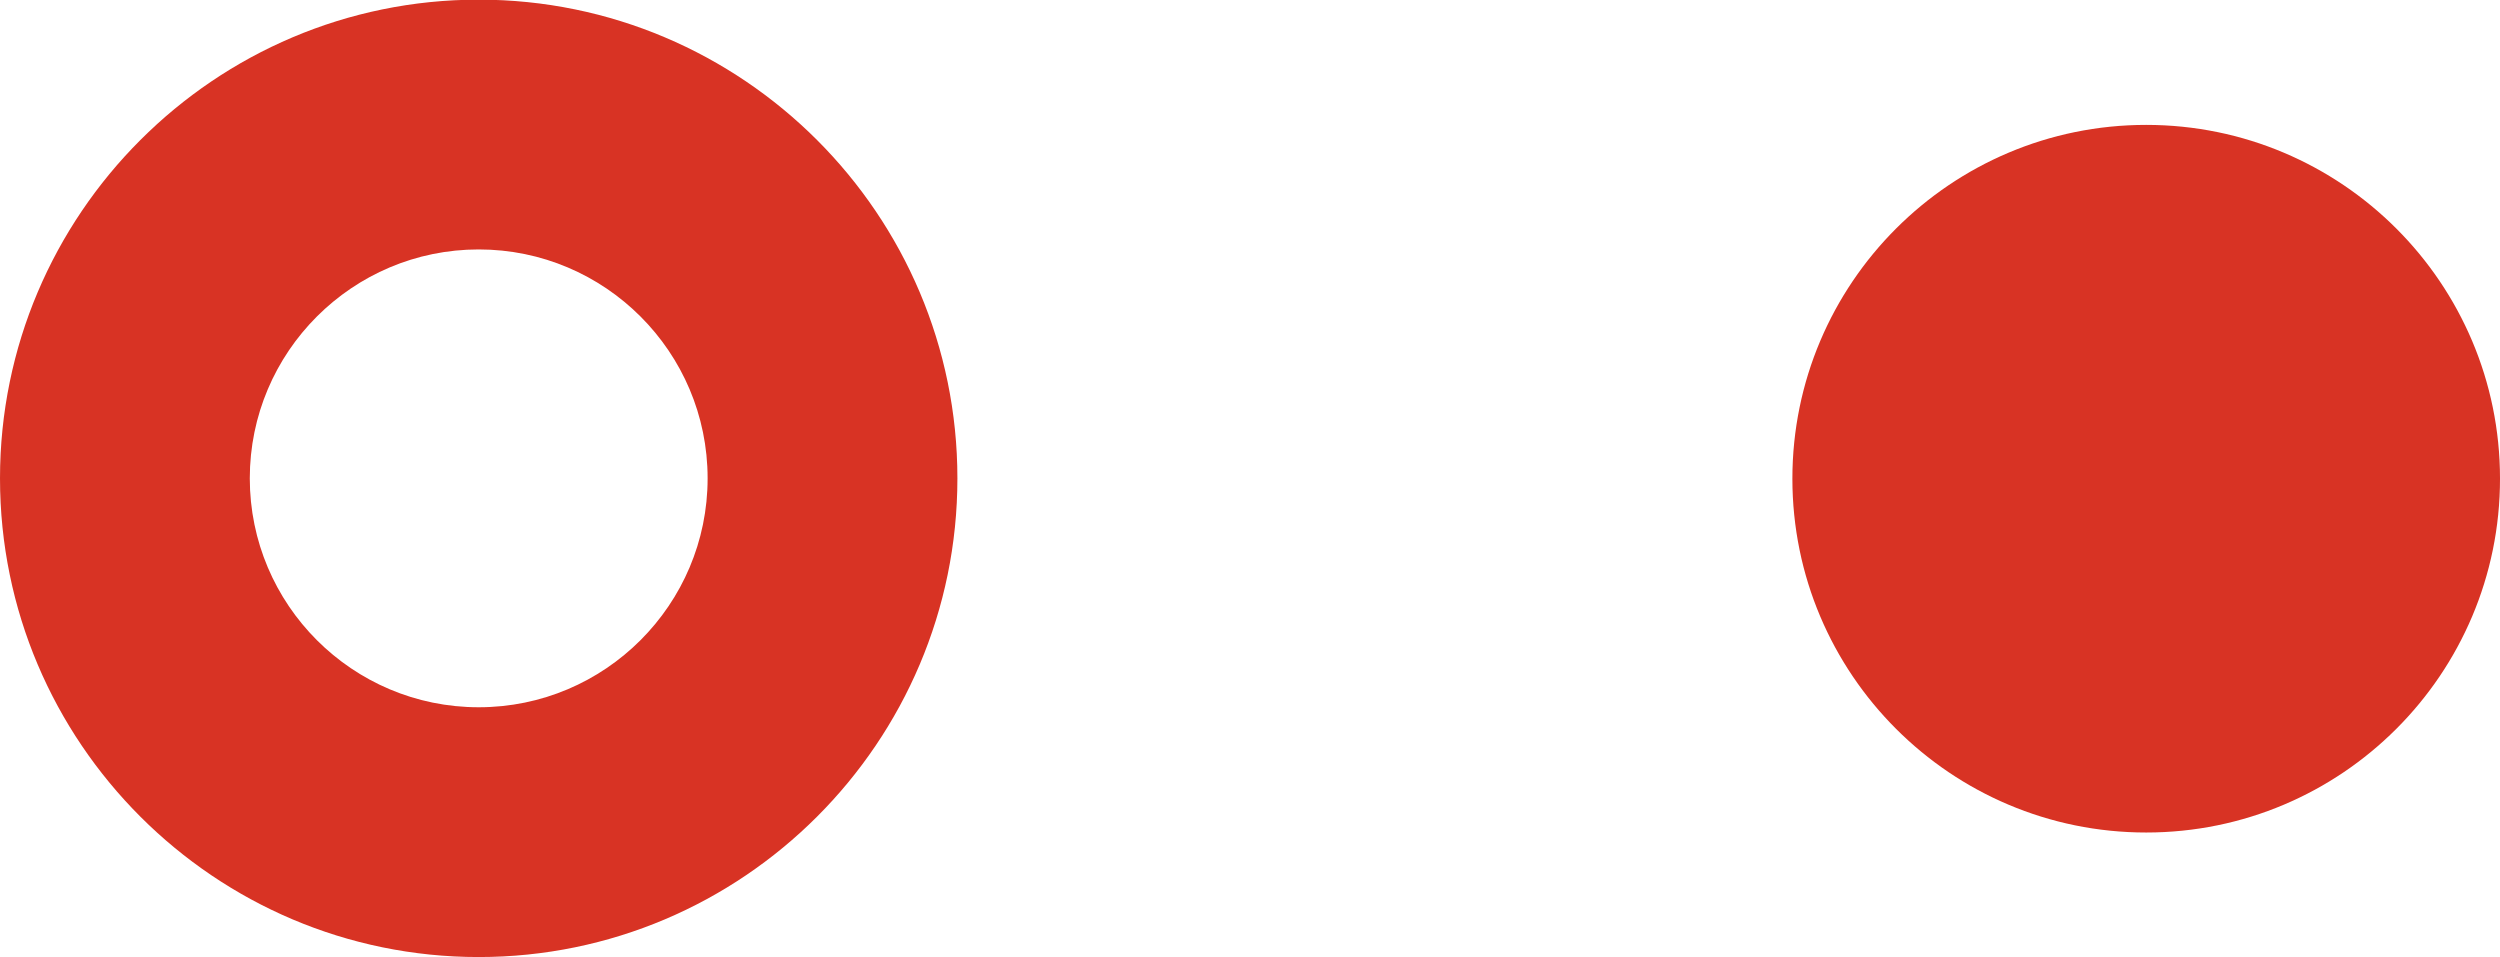 <?xml version="1.0" encoding="UTF-8" standalone="no"?>
<!-- Created with Inkscape (http://www.inkscape.org/) -->

<svg
   xmlns:dc="http://purl.org/dc/elements/1.1/"
   xmlns:cc="http://creativecommons.org/ns#"
   xmlns:rdf="http://www.w3.org/1999/02/22-rdf-syntax-ns#"
   xmlns:svg="http://www.w3.org/2000/svg"
   xmlns="http://www.w3.org/2000/svg"
   xmlns:sodipodi="http://sodipodi.sourceforge.net/DTD/sodipodi-0.dtd"
   xmlns:inkscape="http://www.inkscape.org/namespaces/inkscape"
   width="7.066mm"
   height="2.705mm"
   viewBox="0 0 7.066 2.705"
   version="1.1"
   id="svg869"
   inkscape:version="0.92.4 (5da689c313, 2019-01-14)"
   sodipodi:docname="kropki2.svg">
  <defs
     id="defs863" />
  <sodipodi:namedview
     id="base"
     pagecolor="#ffffff"
     bordercolor="#666666"
     borderopacity="1.0"
     inkscape:pageopacity="0.0"
     inkscape:pageshadow="2"
     inkscape:zoom="1.4"
     inkscape:cx="-646.1533"
     inkscape:cy="-362.4065"
     inkscape:document-units="mm"
     inkscape:current-layer="layer1"
     showgrid="false"
     fit-margin-top="0"
     fit-margin-left="0"
     fit-margin-right="0"
     fit-margin-bottom="0"
     inkscape:window-width="2560"
     inkscape:window-height="1377"
     inkscape:window-x="-8"
     inkscape:window-y="-8"
     inkscape:window-maximized="1" />
  <g
     inkscape:label="Layer 1"
     inkscape:groupmode="layer"
     id="layer1"
     transform="translate(179.669,-110.439)">
    <path
       d="m -178.316,111.144 c 0.357,0 0.647,0.29 0.647,0.647 0,0.357 -0.29,0.647 -0.647,0.647 -0.357,0 -0.647,-0.29 -0.647,-0.647 0,-0.357 0.29,-0.647 0.647,-0.647 m 0,2 c 0.746,0 1.353,-0.607 1.353,-1.353 0,-0.746 -0.607,-1.353 -1.353,-1.353 -0.746,0 -1.353,0.607 -1.353,1.353 0,0.746 0.607,1.353 1.353,1.353"
       style="fill:#d83324;fill-opacity:1;fill-rule:nonzero;stroke:none;stroke-width:0.353"
       id="path58"
       inkscape:connector-curvature="0" />
    <path
       d="m -174.603,111.792 c 0,0.552 0.448,1 1,1 0.552,0 1,-0.448 1,-1 0,-0.552 -0.448,-1 -1,-1 -0.552,0 -1,0.448 -1,1"
       style="fill:#d83324;fill-opacity:1;fill-rule:nonzero;stroke:none;stroke-width:0.353"
       id="path62"
       inkscape:connector-curvature="0" />
  </g>
</svg>
